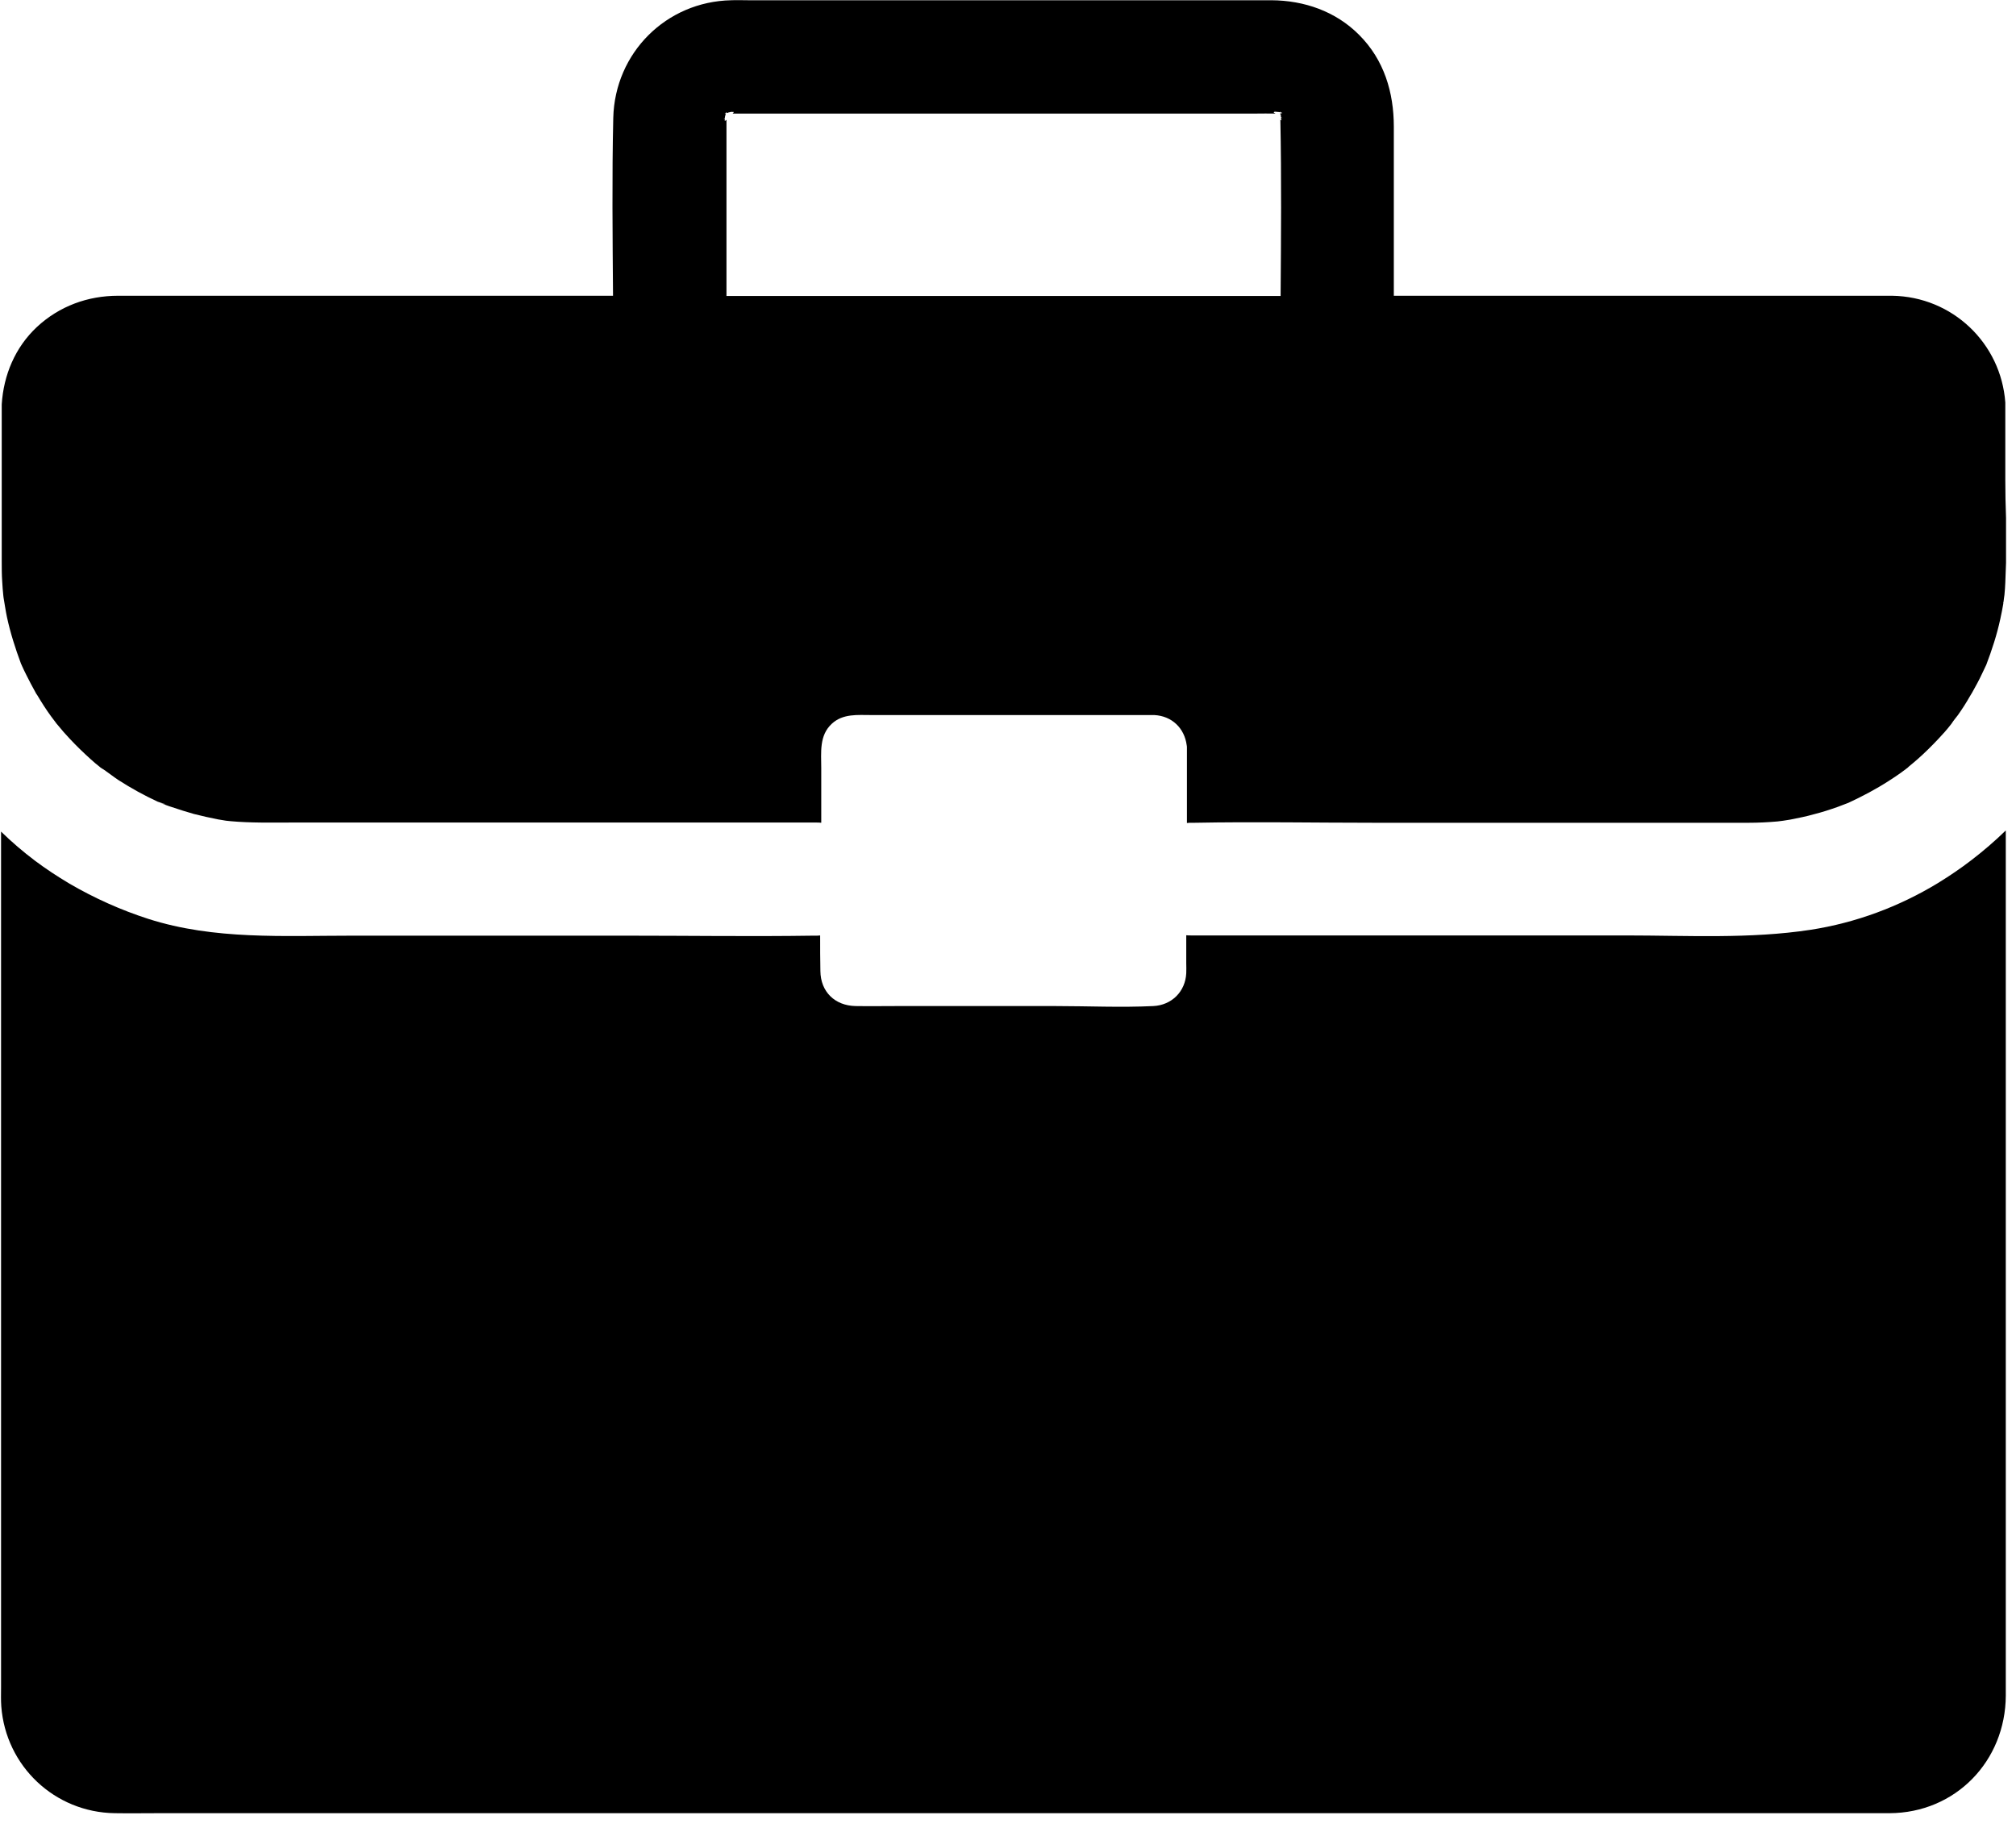 <svg xmlns="http://www.w3.org/2000/svg" xmlns:xlink="http://www.w3.org/1999/xlink" width="219" zoomAndPan="magnify" viewBox="0 0 164.25 149.25" height="199" preserveAspectRatio="xMidYMid meet" version="1.0"><defs><clipPath id="c34f5481d0"><path d="M 0.039 67 L 163.465 67 L 163.465 147.758 L 0.039 147.758 Z M 0.039 67 " clip-rule="nonzero"/></clipPath><clipPath id="59e931c5ba"><path d="M 0.039 0 L 163.465 0 L 163.465 68 L 0.039 68 Z M 0.039 0 " clip-rule="nonzero"/></clipPath></defs><g clip-path="url(#c34f5481d0)"><path fill="#000000" d="M 163.418 131.645 L 163.418 67.664 C 162.551 68.512 161.605 69.324 160.645 70.062 C 159.758 70.746 158.836 71.371 157.875 71.961 C 154.715 73.879 151.203 75.188 147.523 75.758 C 142.57 76.516 137.453 76.219 132.445 76.219 L 97.035 76.219 C 96.906 76.219 96.777 76.219 96.648 76.203 L 96.648 78.488 C 96.648 78.766 96.664 79.023 96.648 79.301 C 96.574 80.793 95.465 81.898 93.969 81.973 C 91.324 82.102 88.645 81.973 85.984 81.973 L 73.086 81.973 C 71.957 81.973 70.828 81.992 69.703 81.973 C 68.02 81.938 66.855 80.812 66.84 79.113 C 66.82 78.156 66.82 77.18 66.82 76.219 C 66.707 76.238 66.578 76.238 66.469 76.238 C 66.395 76.238 66.301 76.238 66.227 76.238 C 61.203 76.312 56.156 76.238 51.129 76.238 L 28.676 76.238 C 23.133 76.238 17.457 76.59 12.098 74.875 C 9.863 74.156 7.68 73.18 5.629 71.98 C 4.668 71.406 3.746 70.801 2.859 70.137 C 1.879 69.398 0.953 68.605 0.086 67.758 L 0.086 137.488 C 0.086 138.004 0.066 138.52 0.105 139.035 C 0.473 143.902 4.449 147.664 9.344 147.738 C 10.547 147.758 11.73 147.738 12.93 147.738 L 149.152 147.738 C 150.738 147.738 152.348 147.738 153.938 147.738 C 159.332 147.719 163.398 143.48 163.418 138.152 C 163.418 135.938 163.418 133.801 163.418 131.645 Z M 163.418 131.645 " fill-opacity="1" fill-rule="nonzero"/></g><g clip-path="url(#59e931c5ba)"><path fill="#000000" d="M 163.379 39.145 L 163.379 32.801 C 163.031 27.969 159.074 24.172 154.16 24.098 C 153.828 24.098 153.512 24.098 153.18 24.098 L 113.559 24.098 L 113.559 10.324 C 113.559 7.523 112.762 4.867 110.73 2.84 C 108.824 0.922 106.258 0.035 103.578 0.02 C 101.156 0.02 98.754 0.02 96.332 0.02 L 60.941 0.02 C 60.48 0.02 60.02 0 59.574 0.02 C 54.27 0.129 50.094 4.312 49.965 9.605 C 49.855 14.418 49.91 19.266 49.945 24.098 L 11.32 24.098 C 10.75 24.098 10.195 24.098 9.621 24.098 C 7.145 24.098 4.836 24.945 3.008 26.641 C 1.23 28.301 0.289 30.57 0.141 32.949 L 0.141 41.891 C 0.141 43.18 0.141 44.453 0.141 45.742 C 0.141 46.297 0.141 46.832 0.18 47.383 C 0.195 47.77 0.234 48.141 0.27 48.527 C 0.27 48.582 0.289 48.637 0.289 48.691 C 0.383 49.227 0.457 49.762 0.566 50.277 C 0.844 51.57 1.25 52.84 1.711 54.078 C 1.711 54.094 1.711 54.094 1.73 54.113 C 1.73 54.133 1.73 54.133 1.75 54.152 C 1.77 54.188 1.77 54.207 1.785 54.242 C 1.898 54.5 2.027 54.758 2.156 55.016 C 2.395 55.496 2.637 55.957 2.895 56.418 C 2.934 56.492 2.969 56.566 3.023 56.621 C 3.375 57.211 3.746 57.801 4.152 58.355 C 4.316 58.594 4.504 58.797 4.652 59.035 C 4.633 59 4.613 58.961 4.594 58.926 C 4.633 58.98 4.652 59.02 4.688 59.055 C 5 59.441 5.336 59.828 5.688 60.199 C 6.223 60.77 6.793 61.324 7.387 61.859 C 7.625 62.078 7.867 62.281 8.125 62.484 C 8.16 62.52 8.219 62.559 8.273 62.594 C 8.586 62.797 8.715 62.871 8.734 62.891 C 8.715 62.891 8.625 62.816 8.496 62.742 C 8.883 63 9.254 63.297 9.641 63.555 C 10.676 64.219 11.746 64.809 12.855 65.324 C 13.93 65.656 13.355 65.527 13.004 65.398 C 13.039 65.414 13.059 65.414 13.098 65.434 C 13.41 65.547 13.707 65.676 14.02 65.766 C 14.613 65.969 15.203 66.152 15.793 66.32 C 16.441 66.484 17.09 66.633 17.754 66.762 C 17.977 66.797 18.195 66.836 18.418 66.871 C 18.547 66.891 18.676 66.891 18.789 66.91 C 20.434 67.059 22.098 67.02 23.742 67.02 L 66.523 67.02 C 66.652 67.02 66.781 67.02 66.91 67.039 L 66.91 62.594 C 66.91 61.305 66.727 59.922 67.781 58.961 C 68.688 58.133 69.867 58.262 70.996 58.262 L 93.359 58.262 C 93.578 58.262 93.82 58.262 94.043 58.262 C 95.484 58.336 96.5 59.332 96.684 60.715 C 96.703 60.789 96.703 60.863 96.703 60.938 C 96.703 60.973 96.703 61.008 96.703 61.047 L 96.703 67.059 C 96.832 67.039 96.961 67.039 97.09 67.039 L 97.332 67.039 C 102.227 66.945 107.125 67.039 112.004 67.039 L 142.461 67.039 C 143.254 67.039 144.031 67 144.828 66.93 C 144.973 66.91 145.141 66.891 145.289 66.871 C 145.473 66.836 145.676 66.816 145.859 66.781 C 146.508 66.652 147.172 66.523 147.82 66.336 C 148.469 66.172 149.094 65.969 149.723 65.746 C 150.02 65.637 150.297 65.527 150.594 65.414 C 151.738 64.883 152.828 64.309 153.883 63.629 C 154.234 63.406 154.566 63.184 154.898 62.945 C 154.992 62.871 155.285 62.648 155.414 62.559 C 155.414 62.559 155.434 62.539 155.434 62.539 C 155.453 62.52 155.488 62.504 155.488 62.484 C 155.75 62.281 155.988 62.059 156.23 61.859 C 156.82 61.34 157.375 60.789 157.93 60.199 C 158.281 59.828 158.613 59.461 158.926 59.055 C 158.945 59.02 158.98 59 159 58.961 C 159.148 58.723 159.352 58.484 159.52 58.262 C 159.871 57.766 160.203 57.25 160.496 56.73 C 160.555 56.621 160.629 56.512 160.684 56.418 C 160.961 55.922 161.238 55.422 161.477 54.906 C 161.59 54.668 161.719 54.41 161.828 54.168 C 162.289 52.953 162.695 51.719 162.973 50.426 C 163.066 50.02 163.141 49.598 163.215 49.191 C 163.215 49.191 163.215 49.172 163.215 49.172 C 163.215 49.172 163.215 49.152 163.215 49.152 C 163.215 49.137 163.215 49.117 163.215 49.098 C 163.215 49.082 163.215 49.062 163.234 49.043 C 163.25 48.859 163.289 48.621 163.309 48.473 C 163.344 48.141 163.363 47.789 163.379 47.457 C 163.398 46.922 163.418 46.387 163.438 45.855 L 163.438 42.203 C 163.398 41.117 163.379 40.137 163.379 39.145 Z M 104.371 9.68 C 104.371 9.699 104.371 9.715 104.391 9.715 C 104.391 9.715 104.391 9.734 104.391 9.734 C 104.41 9.828 104.426 9.883 104.391 9.789 C 104.371 9.809 104.336 9.773 104.316 9.734 C 104.41 14.527 104.371 19.324 104.336 24.117 L 59.188 24.117 L 59.188 10.711 C 59.188 10.398 59.188 10.066 59.188 9.754 C 59.133 9.828 59.094 9.844 59.074 9.828 C 59.039 9.883 59.039 9.773 59.059 9.645 C 58.965 9.754 58.91 9.773 59.059 9.605 C 59.059 9.531 59.074 9.477 59.094 9.402 C 59.094 9.402 59.094 9.402 59.074 9.402 C 59.074 9.402 59.074 9.402 59.094 9.402 C 59.113 9.367 59.113 9.312 59.133 9.273 C 59.004 9.273 59.039 9.238 59.148 9.219 C 59.168 9.125 59.207 9.09 59.207 9.199 C 59.242 9.199 59.281 9.184 59.336 9.184 C 59.336 9.164 59.336 9.164 59.336 9.145 C 59.336 9.145 59.336 9.164 59.336 9.164 C 59.41 9.145 59.465 9.145 59.539 9.125 C 59.613 9.055 59.648 9.035 59.668 9.016 C 59.648 9.035 59.613 9.07 59.559 9.125 C 59.703 9.109 59.816 9.109 59.762 9.145 C 59.777 9.164 59.762 9.199 59.688 9.254 C 59.832 9.254 59.98 9.254 60.129 9.254 L 102.285 9.254 C 102.84 9.254 103.375 9.238 103.93 9.254 C 103.891 9.238 103.875 9.238 103.855 9.219 C 103.727 9.145 103.762 9.125 103.855 9.109 C 103.801 9.07 103.816 9.07 103.875 9.109 C 103.891 9.109 103.93 9.109 103.945 9.109 C 103.875 9.055 103.836 9.016 103.816 8.996 C 103.816 8.996 103.875 9.035 103.965 9.109 C 104.039 9.109 104.113 9.125 104.188 9.125 C 104.223 9.125 104.242 9.145 104.281 9.145 C 104.281 9.109 104.281 9.09 104.297 9.09 C 104.297 9.09 104.316 9.109 104.316 9.145 C 104.484 9.184 104.559 9.219 104.316 9.238 C 104.316 9.273 104.316 9.293 104.316 9.328 C 104.371 9.348 104.41 9.367 104.426 9.367 C 104.41 9.367 104.355 9.367 104.316 9.348 L 104.316 9.367 C 104.336 9.383 104.371 9.402 104.41 9.441 C 104.391 9.441 104.371 9.422 104.336 9.402 C 104.336 9.441 104.355 9.457 104.355 9.496 C 104.41 9.57 104.484 9.645 104.539 9.68 C 104.484 9.645 104.426 9.586 104.371 9.551 C 104.371 9.625 104.371 9.645 104.371 9.68 Z M 104.371 9.68 " fill-opacity="1" fill-rule="nonzero"/></g></svg>